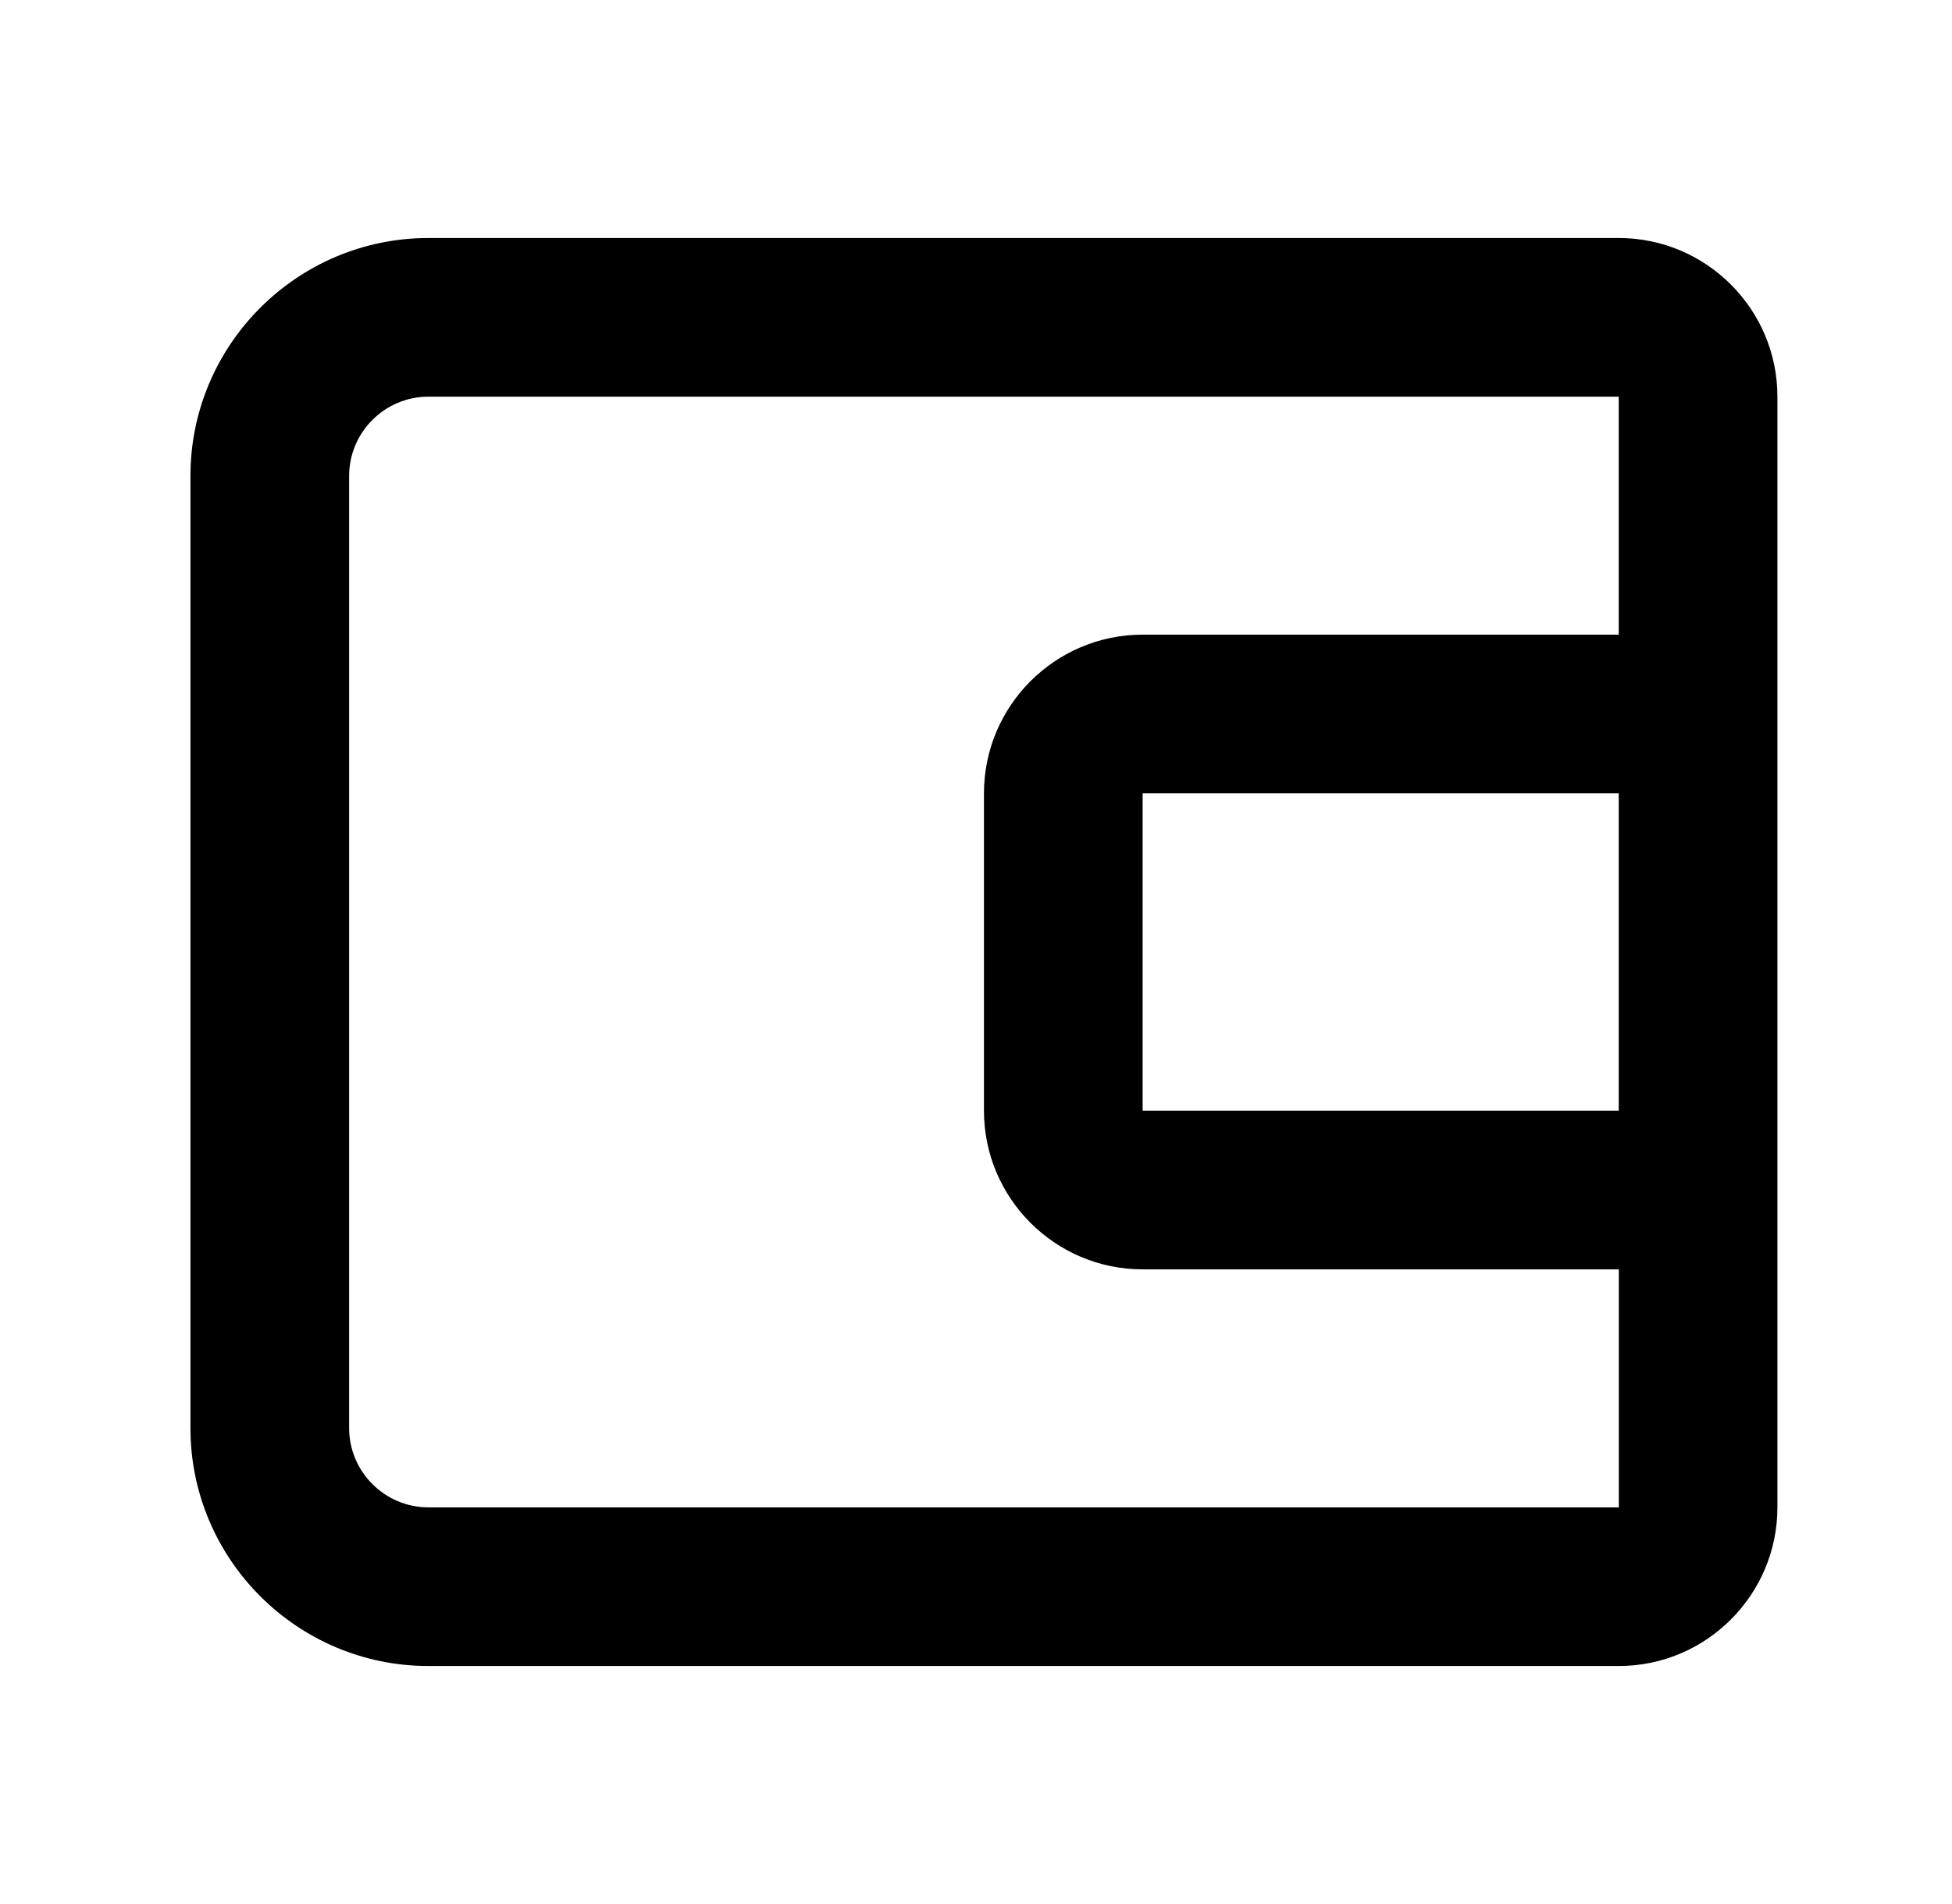 <svg width="41" height="40" viewBox="0 0 41 40" fill="none" xmlns="http://www.w3.org/2000/svg">
<path d="M34 5H9C6.243 5 4 7.243 4 10V30C4 32.757 6.243 35 9 35H34C35.838 35 37.333 33.505 37.333 31.667V8.333C37.333 6.495 35.838 5 34 5ZM9 31.667C8.08 31.667 7.333 30.918 7.333 30V10C7.333 9.082 8.08 8.333 9 8.333H34V13.333H24C22.162 13.333 20.667 14.828 20.667 16.667V23.333C20.667 25.172 22.162 26.667 24 26.667H34.002V31.667H9ZM34 16.667V23.333H24V16.667H34Z" fill="black"/>
</svg>
